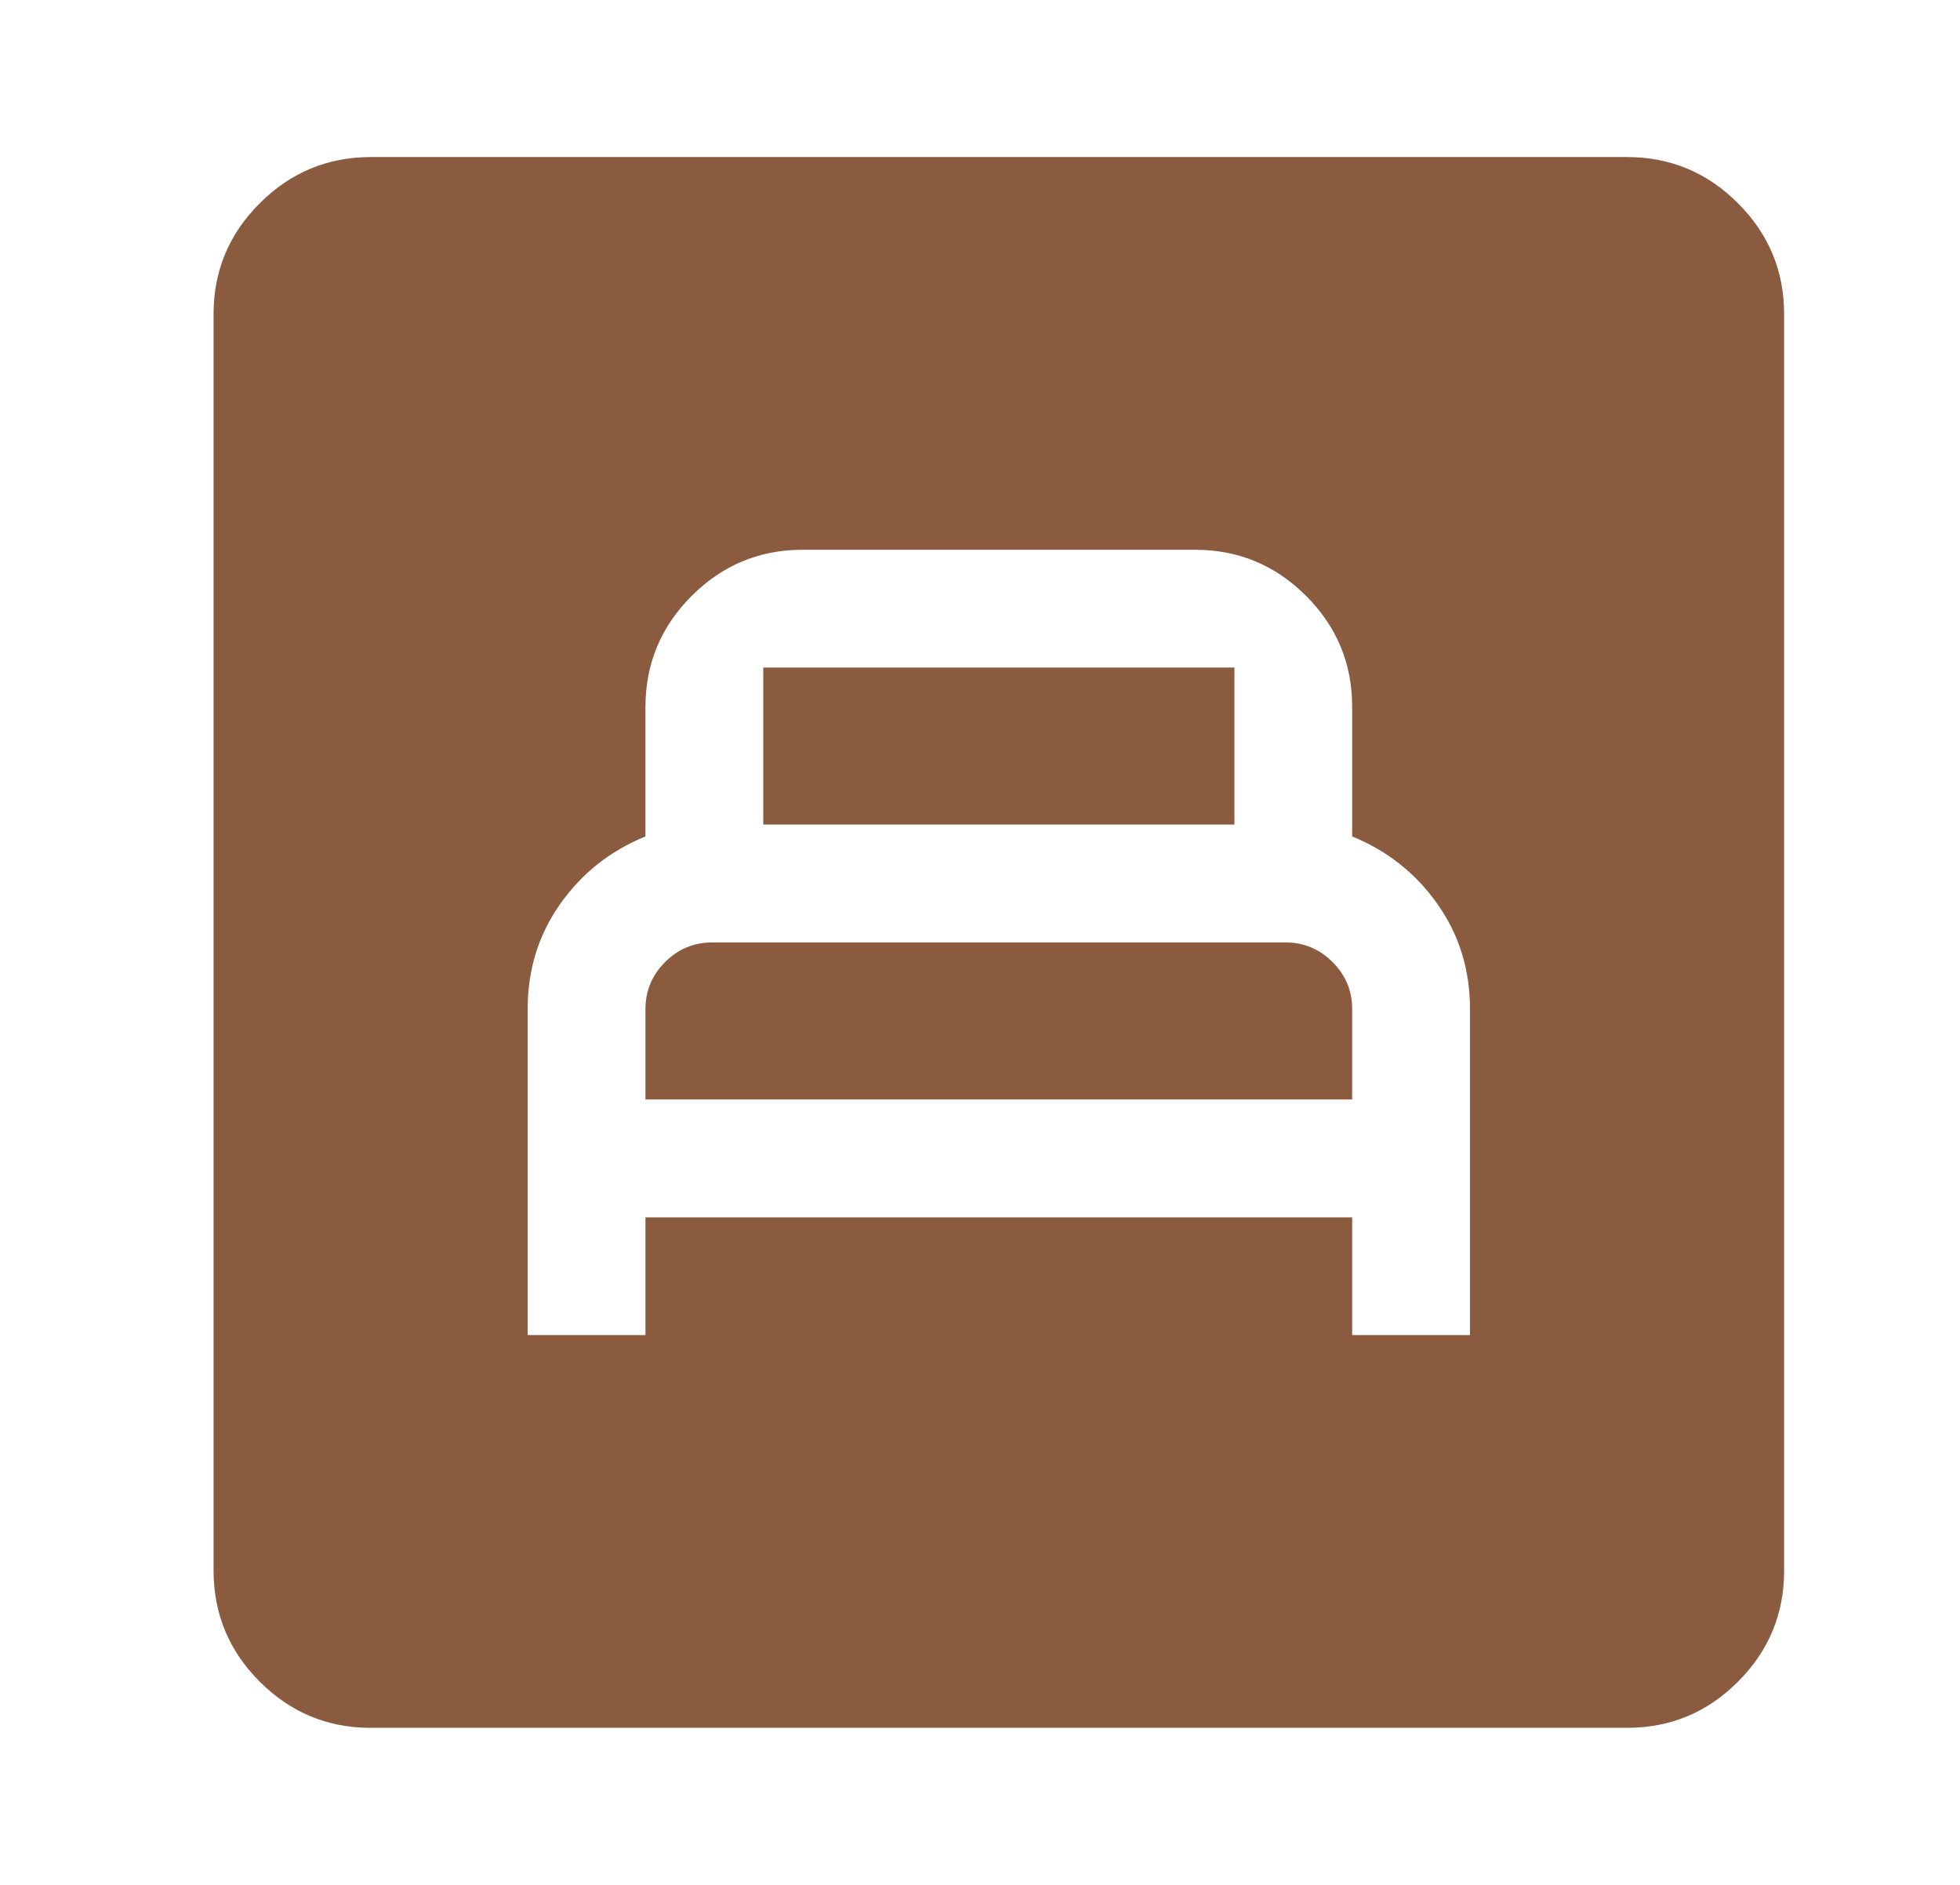 <svg width="26" height="25" viewBox="0 0 26 25" fill="none" xmlns="http://www.w3.org/2000/svg">
<path d="M7 17.708H8.562V16.146H17.937V17.708H19.5V13.385C19.5 12.864 19.357 12.4 19.07 11.993C18.783 11.585 18.405 11.285 17.937 11.094V9.375C17.937 8.802 17.734 8.312 17.326 7.904C16.918 7.496 16.428 7.292 15.854 7.292H10.646C10.073 7.292 9.583 7.496 9.175 7.904C8.767 8.312 8.563 8.803 8.562 9.375V11.094C8.094 11.285 7.716 11.584 7.429 11.993C7.142 12.401 6.999 12.865 7 13.385V17.708ZM8.562 14.583V13.385C8.562 13.142 8.649 12.934 8.823 12.76C8.996 12.587 9.205 12.5 9.448 12.5H17.052C17.295 12.5 17.503 12.587 17.677 12.76C17.851 12.934 17.937 13.142 17.937 13.385V14.583H8.562ZM10.125 10.937V8.854H16.375V10.937H10.125ZM4.917 22.917C4.344 22.917 3.853 22.713 3.446 22.305C3.038 21.898 2.834 21.407 2.833 20.833V4.167C2.833 3.594 3.037 3.103 3.446 2.696C3.854 2.288 4.344 2.084 4.917 2.083H21.583C22.156 2.083 22.647 2.287 23.055 2.696C23.463 3.104 23.667 3.594 23.667 4.167V20.833C23.667 21.406 23.463 21.897 23.055 22.305C22.648 22.713 22.157 22.917 21.583 22.917H4.917Z" fill="#8B5B40"/>
</svg>
